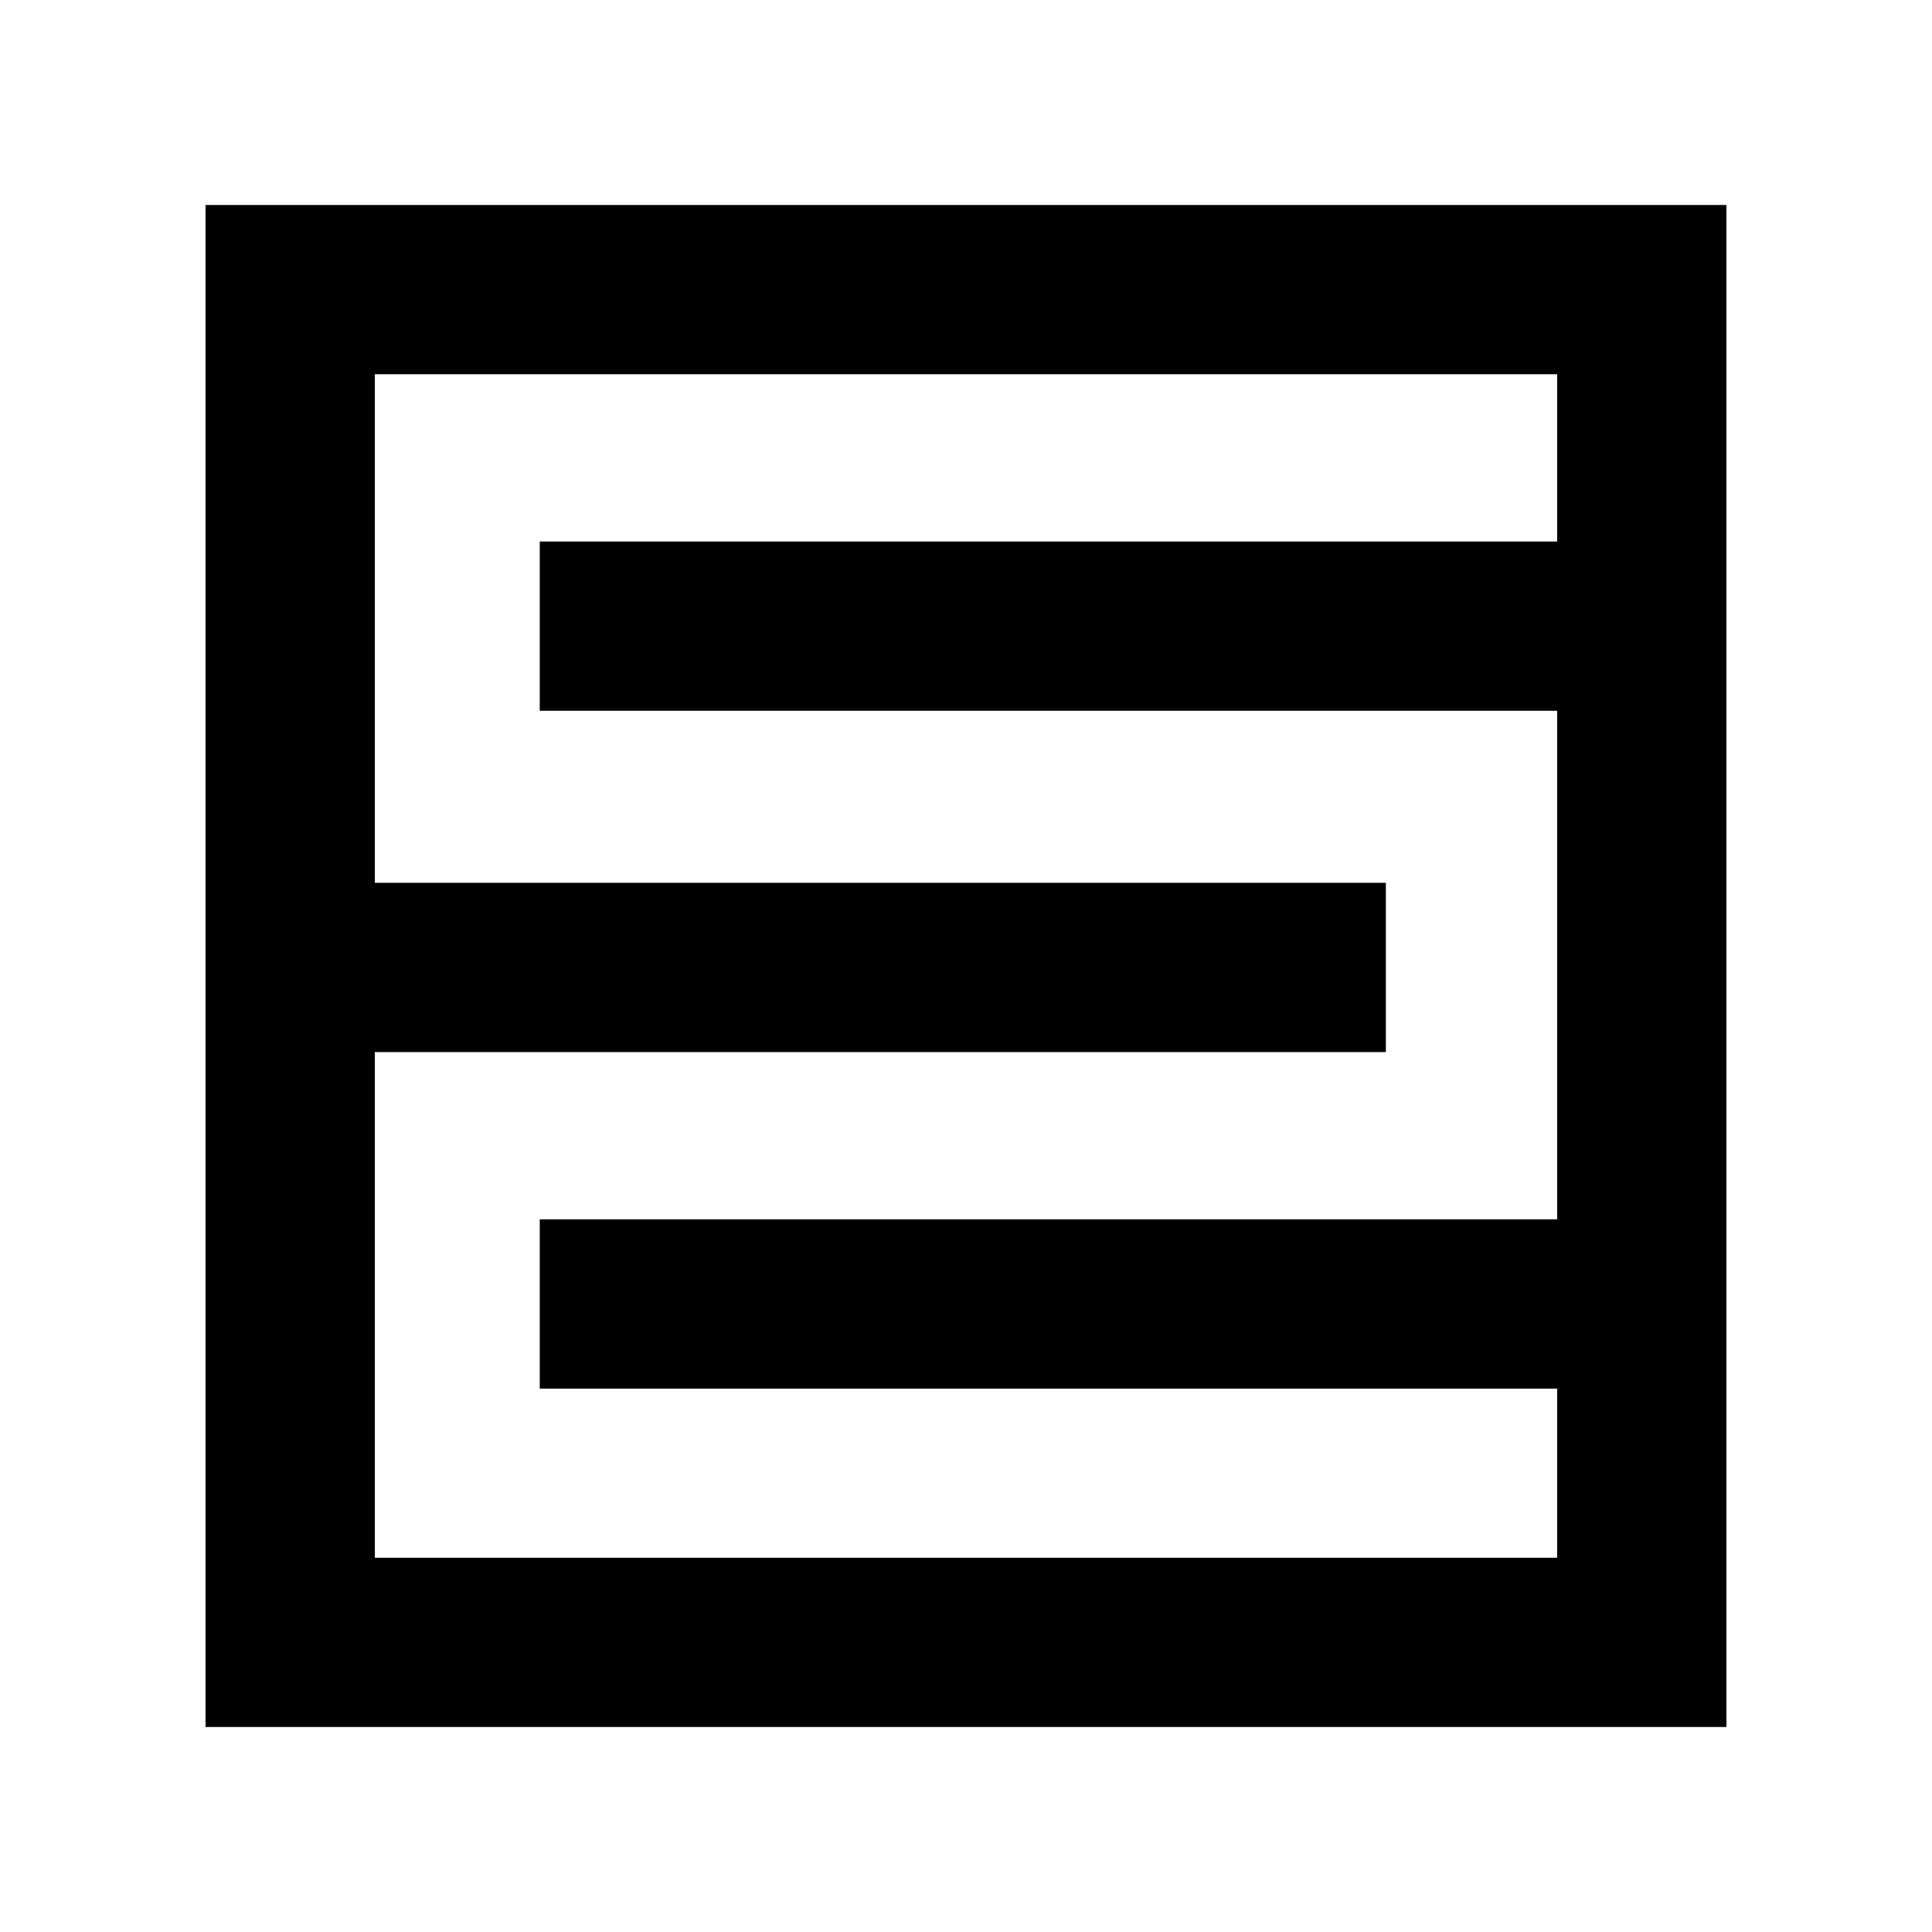 <?xml version="1.0" encoding="UTF-8"?>
<!-- Uploaded to: ICON Repo, www.svgrepo.com, Generator: ICON Repo Mixer Tools -->
<svg fill="#000000" width="800px" height="800px" version="1.1" viewBox="144 144 512 512" xmlns="http://www.w3.org/2000/svg">
 <path d="m556.66 601.68h44.859v-403.36h-403.05v403.36zm-313.33-223.73v-134.77h313.33v44.328h-269.62v44.859h269.62v134.77h-269.62v44.859h269.62v44.824h-313.33v-134.01h267.94l-0.004-44.859z"/>
</svg>